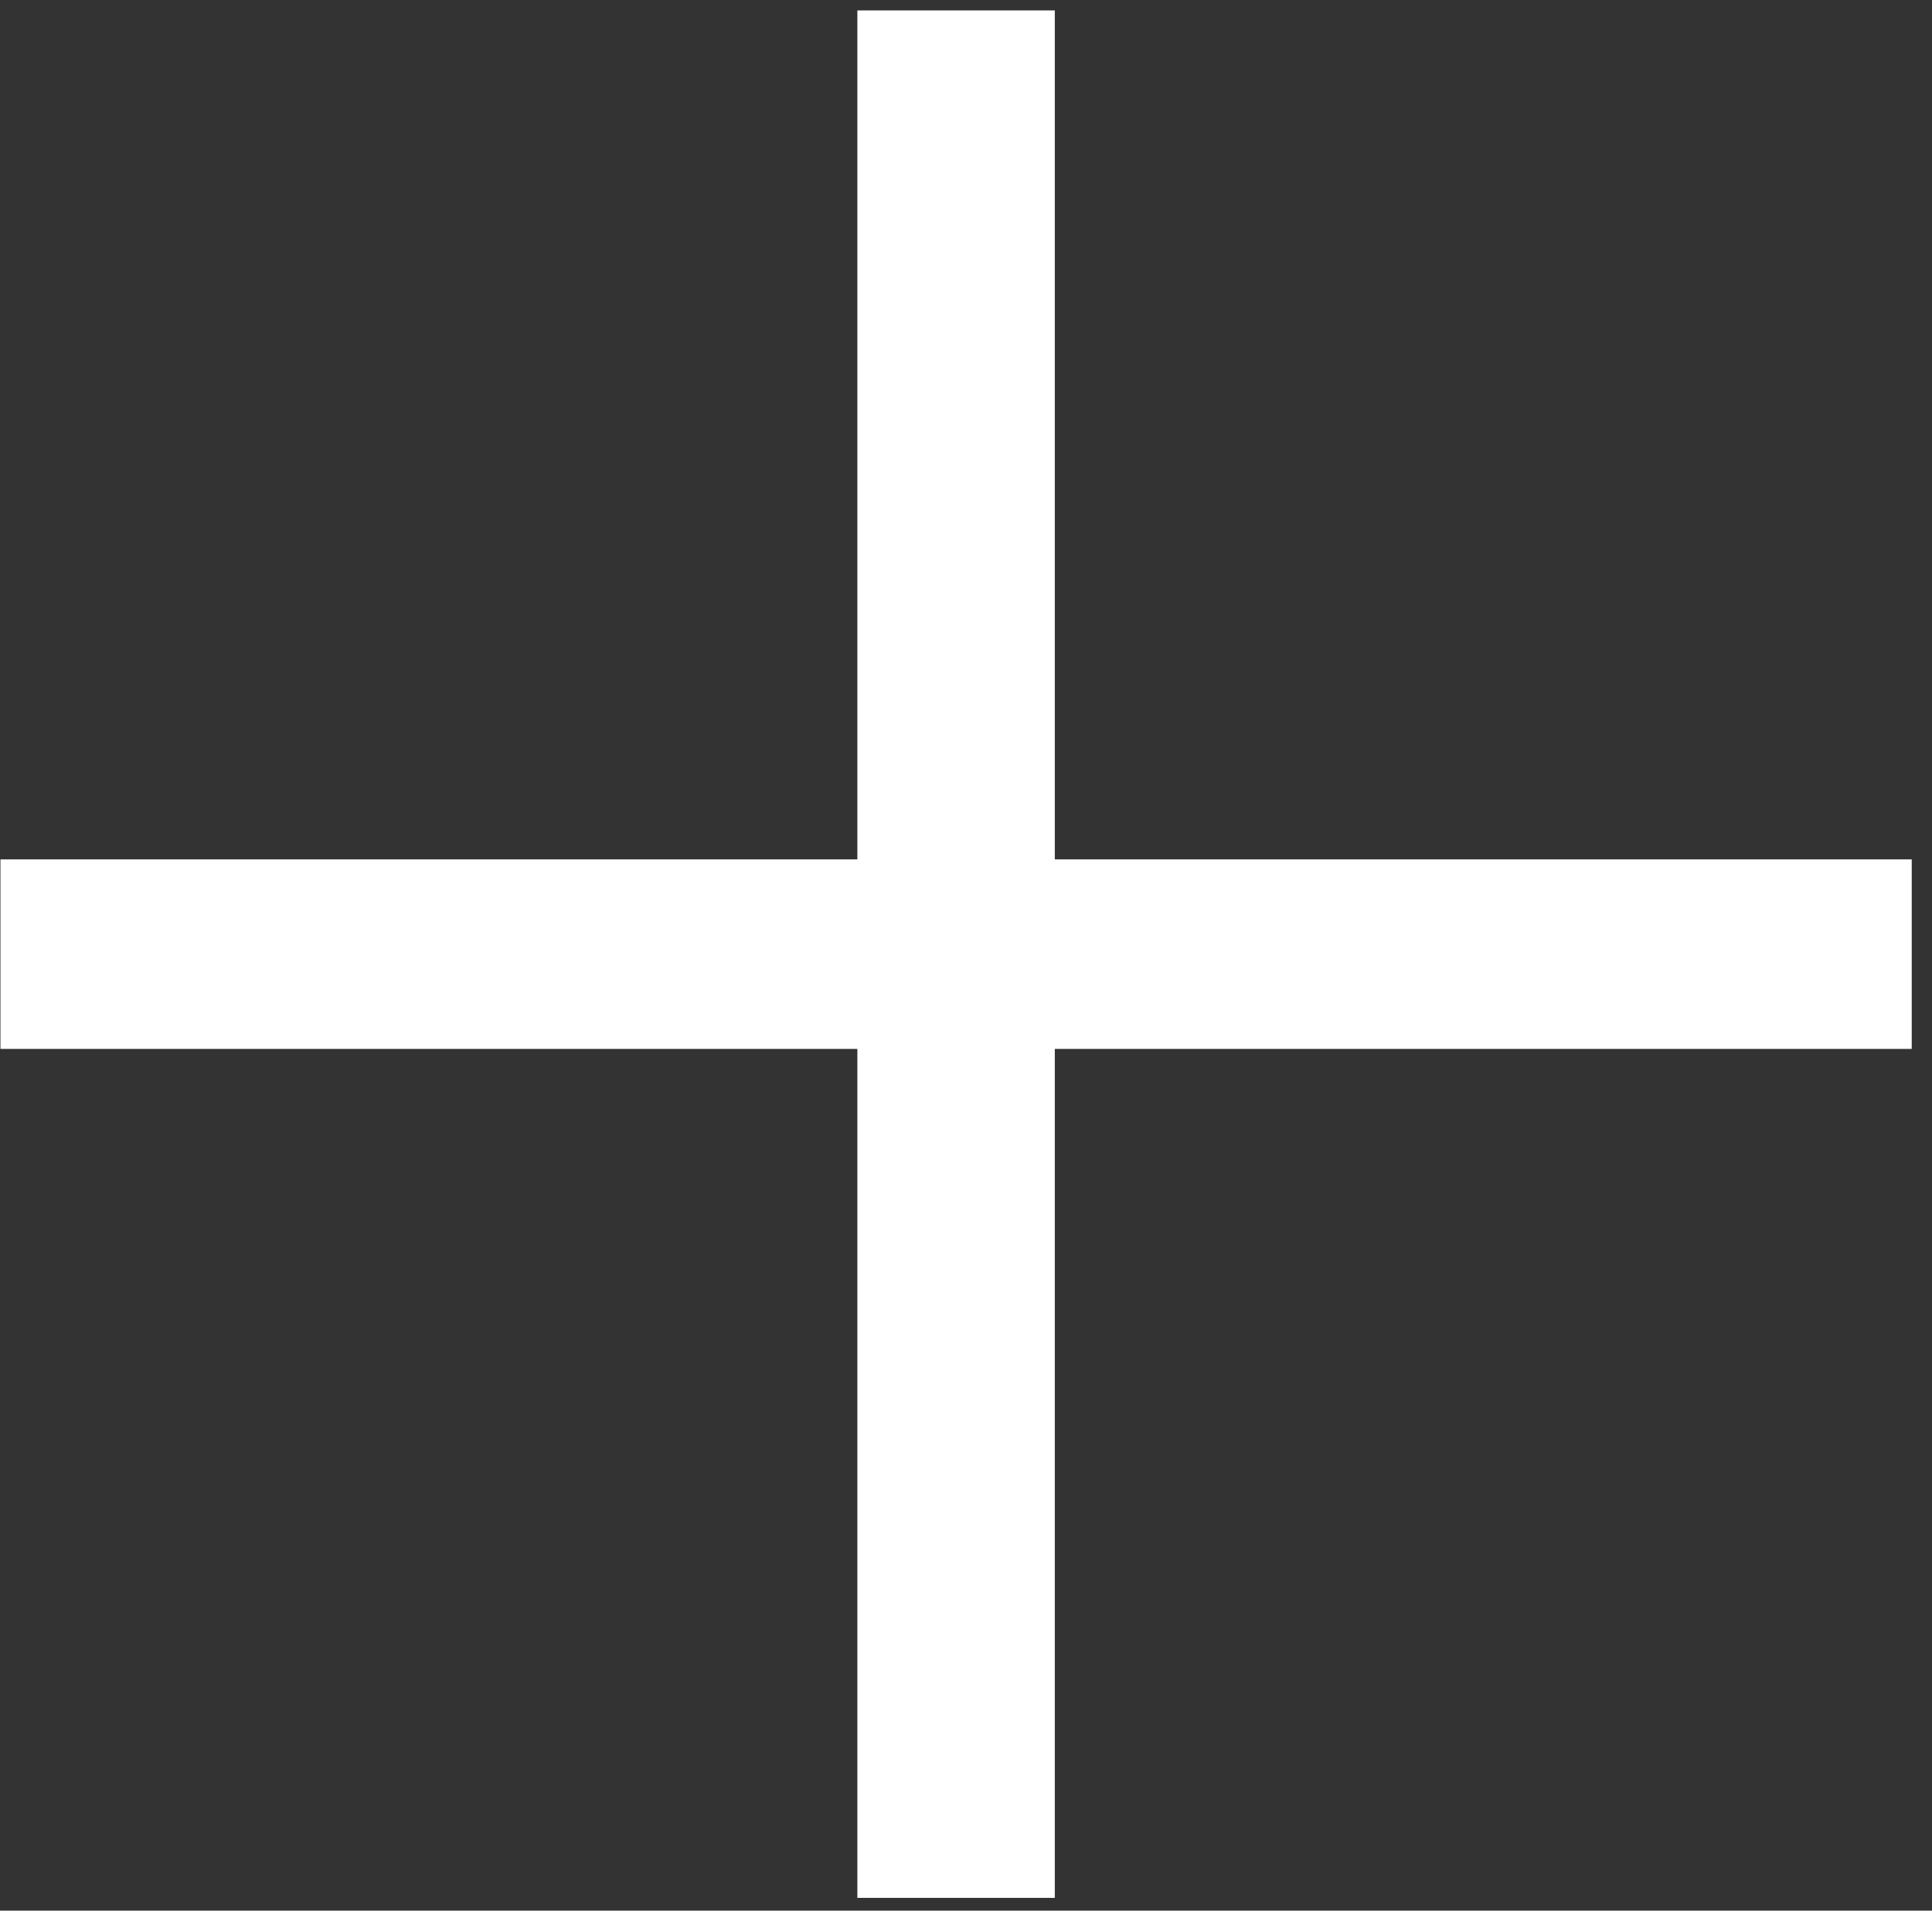 <?xml version="1.0" encoding="UTF-8"?> <svg xmlns="http://www.w3.org/2000/svg" width="91" height="90" viewBox="0 0 91 90" fill="none"><rect x="0" y="0" width="91" height="90" fill="#333333" stroke="none"/> <path d="M40.383 89.399V49.409H0.021V40.481H40.383V0.491H49.683V40.481H90.045V49.409H49.683V89.399H40.383Z" fill="white"></path> </svg> 